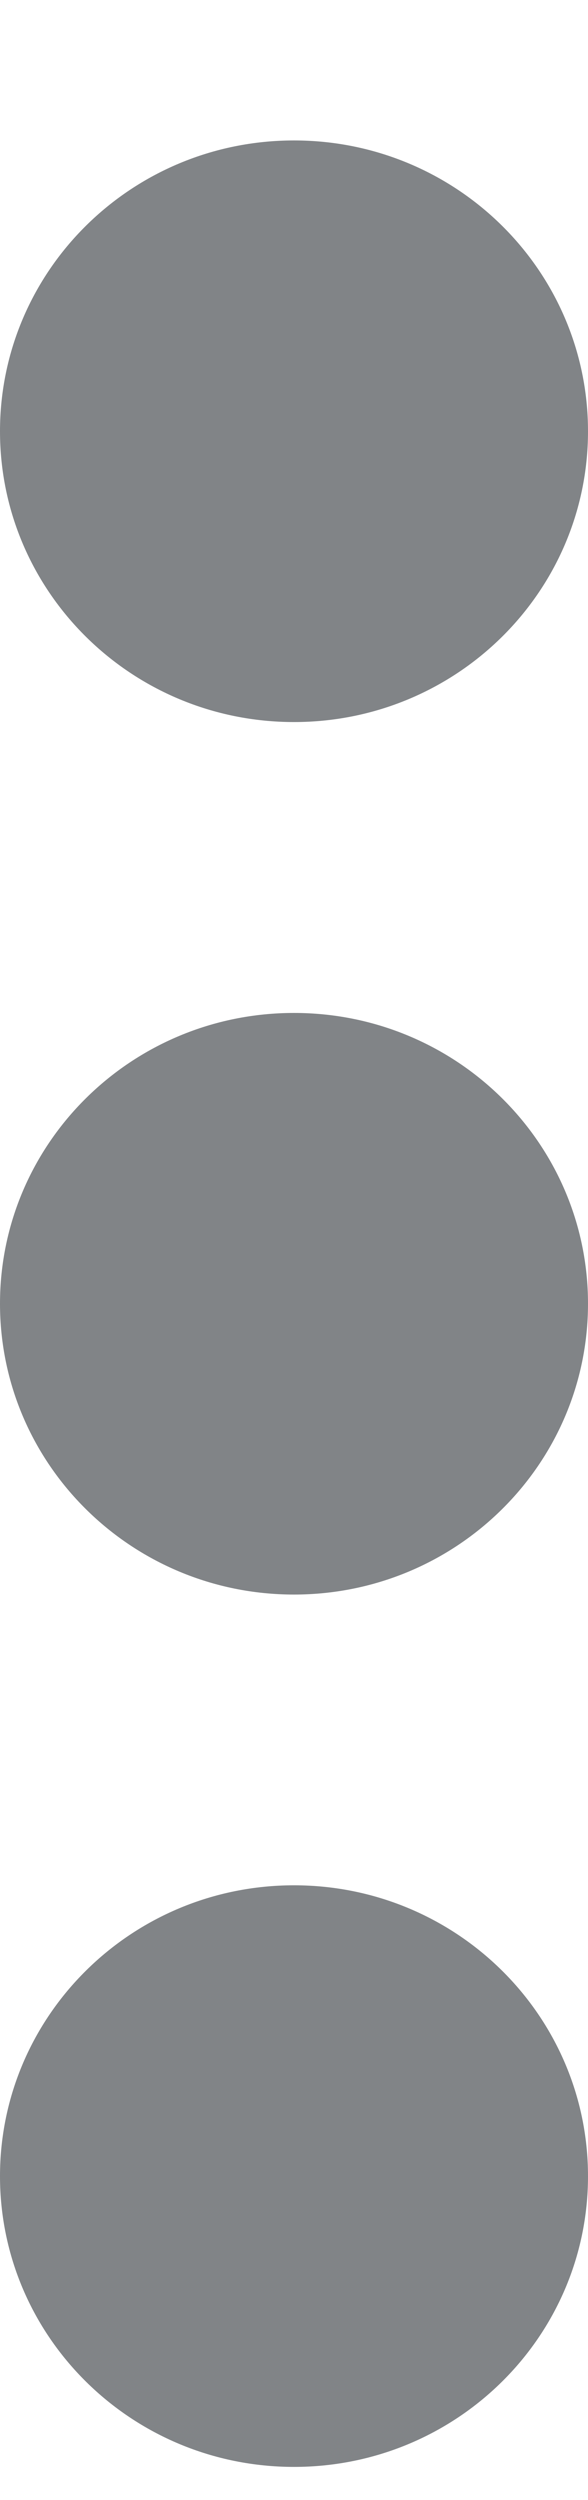 <?xml version="1.0" encoding="UTF-8" standalone="no"?>
<svg width="4px" height="17px" viewBox="0 0 4 17" version="1.1" xmlns="http://www.w3.org/2000/svg" xmlns:xlink="http://www.w3.org/1999/xlink">
    <!-- Generator: Sketch 41.2 (35397) - http://www.bohemiancoding.com/sketch -->
    <title>search copy</title>
    <desc>Created with Sketch.</desc>
    <defs></defs>
    <g id="V2-Final" stroke="none" stroke-width="1" fill="none" fill-rule="evenodd">
        <g id="1.1.-R&amp;M" transform="translate(-330, -43)">
            <g id="search-copy" transform="translate(320, 40)">
                <polygon id="Shape" transform="translate(12, 11.865) scale(1, -1) translate(-12, -11.865) " points="24 0 0 0 0 23.73 24 23.73"></polygon>
                <path d="M12,7.91 C13.105,7.91 14,7.025 14,5.933 C14,4.84 13.105,3.955 12,3.955 C10.895,3.955 10,4.84 10,5.933 C10,7.025 10.895,7.91 12,7.91 Z M12,13.843 C13.105,13.843 14,12.957 14,11.865 C14,10.773 13.105,9.888 12,9.888 C10.895,9.888 10,10.773 10,11.865 C10,12.957 10.895,13.843 12,13.843 Z M12,19.775 C13.105,19.775 14,18.89 14,17.798 C14,16.706 13.105,15.82 12,15.82 C10.895,15.82 10,16.706 10,17.798 C10,18.89 10.895,19.775 12,19.775 Z" id="more-2" fill="#818487"></path>
            </g>
        </g>
    </g>
</svg>